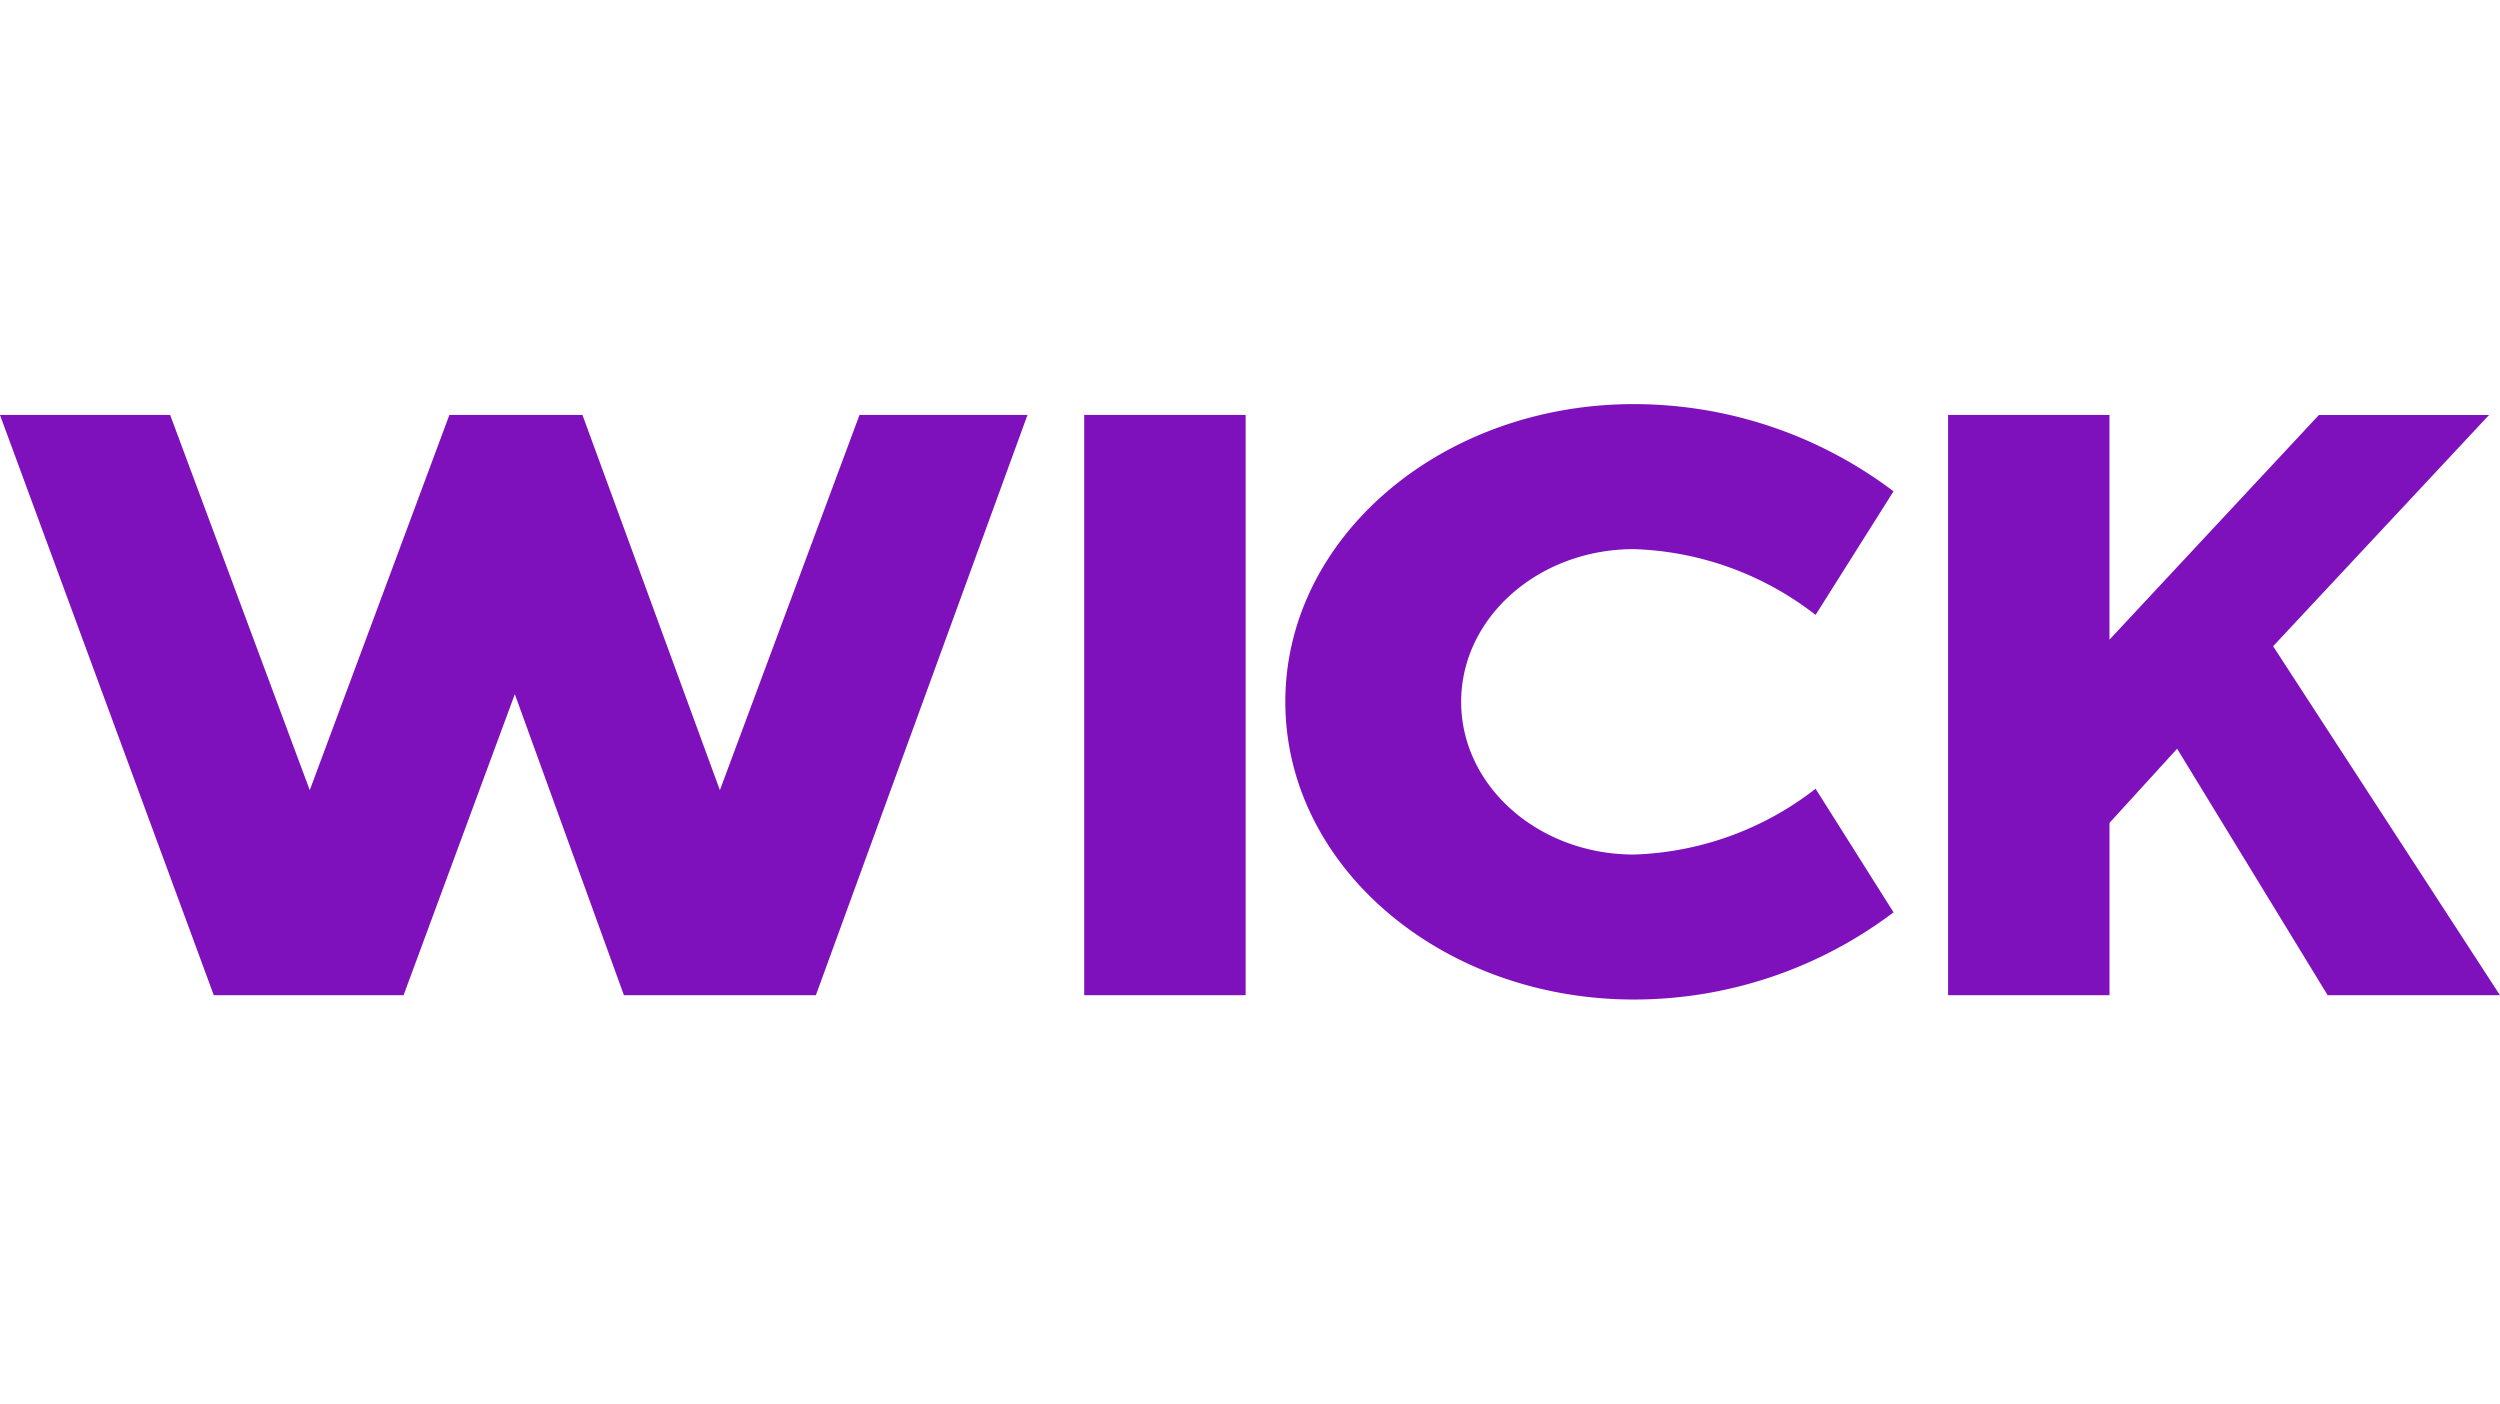 <svg xmlns="http://www.w3.org/2000/svg" width="301" height="169" viewBox="0 0 301 169">
  <g id="Gruppe_274" data-name="Gruppe 274" transform="translate(-487 -3232)">
    <rect id="Rechteck_33" data-name="Rechteck 33" width="301" height="169" rx="10" transform="translate(487 3232)" fill="#7f11bd" opacity="0"/>
    <g id="wick" transform="translate(469.278 3123.42)">
      <path id="Pfad_499" data-name="Pfad 499" d="M243.053,76.755v69.864h19.435V125.869l8.142-8.928,18.124,29.677H309.5L282.188,104.6l26-27.841H287.7l-25.214,27.052V76.755ZM158.48,146.619V76.755H139.042v69.864Zm4.777-35.324c0,19.8,18.793,35.843,41.974,35.843a51.868,51.868,0,0,0,31.256-10.5L227.1,121.759a37.5,37.5,0,0,1-21.873,7.921c-11.49,0-20.8-8.233-20.8-18.384s9.31-18.387,20.8-18.387A37.5,37.5,0,0,1,227.1,100.83l9.384-14.881a51.869,51.869,0,0,0-31.256-10.5C182.05,75.448,163.256,91.5,163.256,111.295ZM8.5,76.755H28.991L45.8,121.932l16.81-45.177H78.633l16.546,45.177,16.81-45.177h20.225l-25.478,69.864H83.624L70.489,110.373,57.094,146.619H34.244Z" transform="translate(9.218 81.786)" fill="#7f11bd" fill-rule="evenodd"/>
    </g>
  </g>
</svg>

